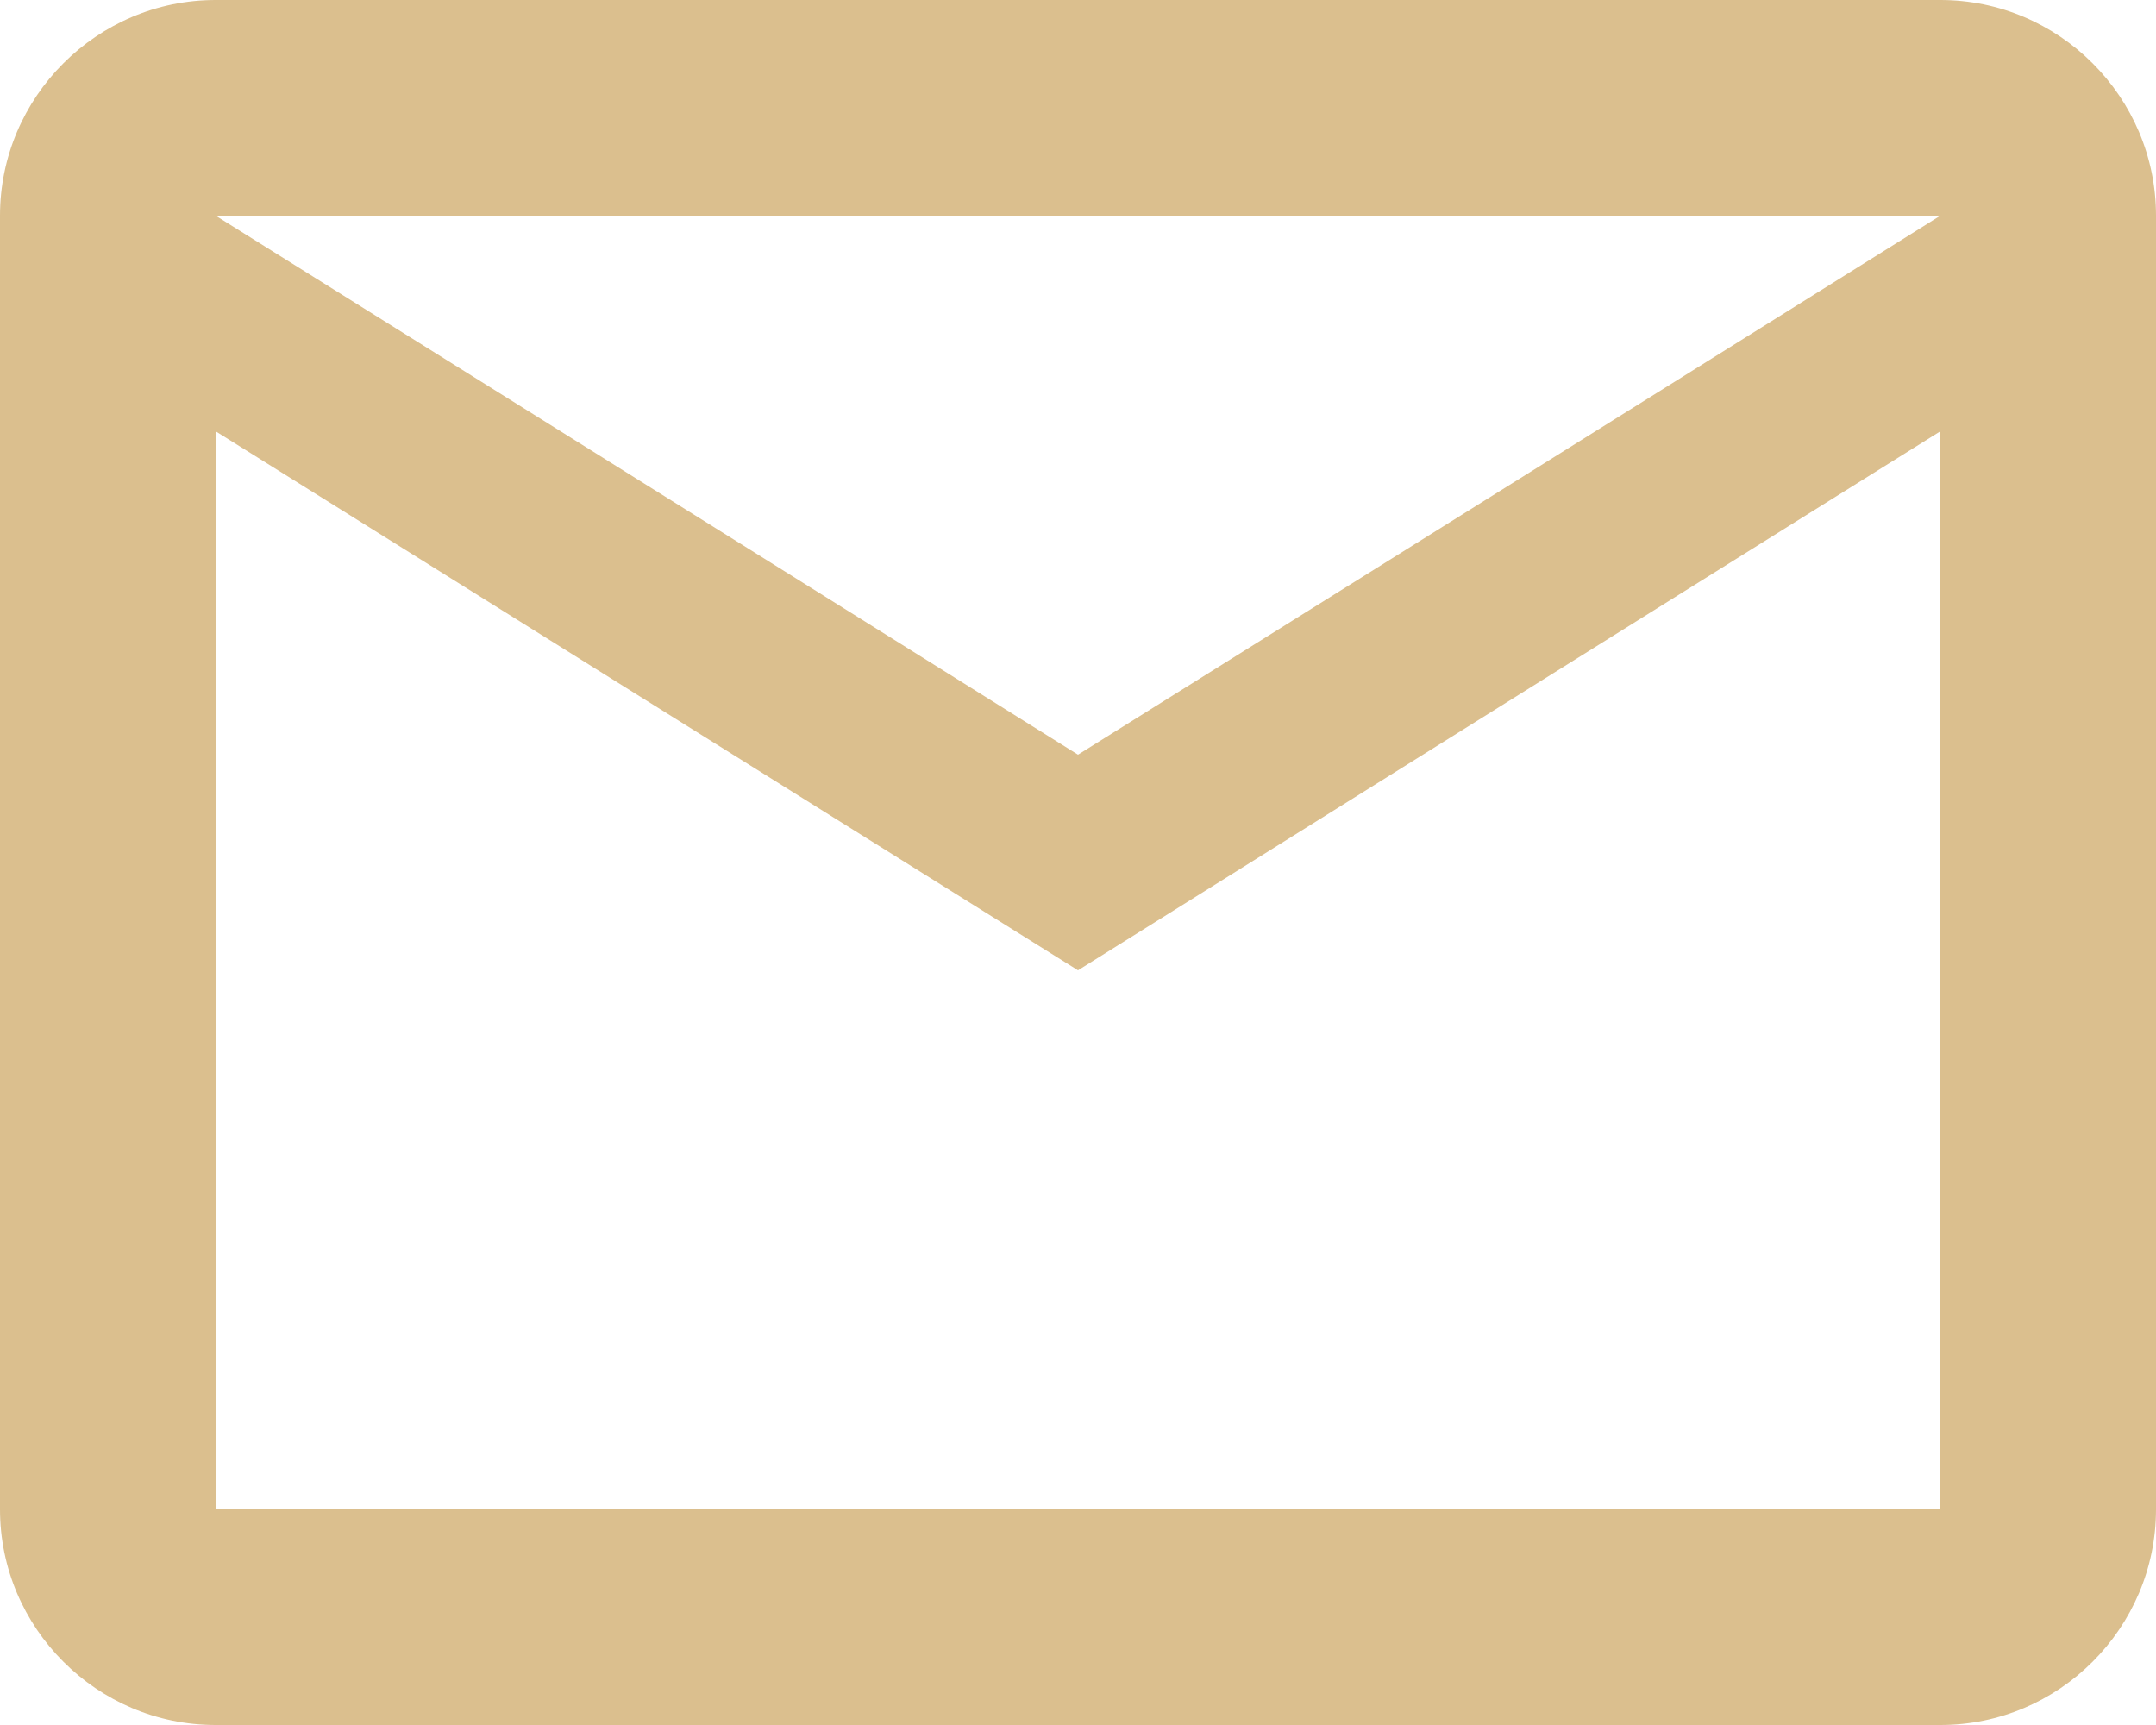 <svg xmlns="http://www.w3.org/2000/svg" width="20" height="16" viewBox="0 0 20 16"><g><g><path fill="#dbbf8e" d="M18 14H2V4l8 5 8-5zm-8-7L2 2h16zm8-7H2C.9 0 0 .9 0 2v12c0 1.1.9 2 2 2h16c1.1 0 2-.9 2-2V2c0-1.1-.9-2-2-2z"/></g></g></svg>